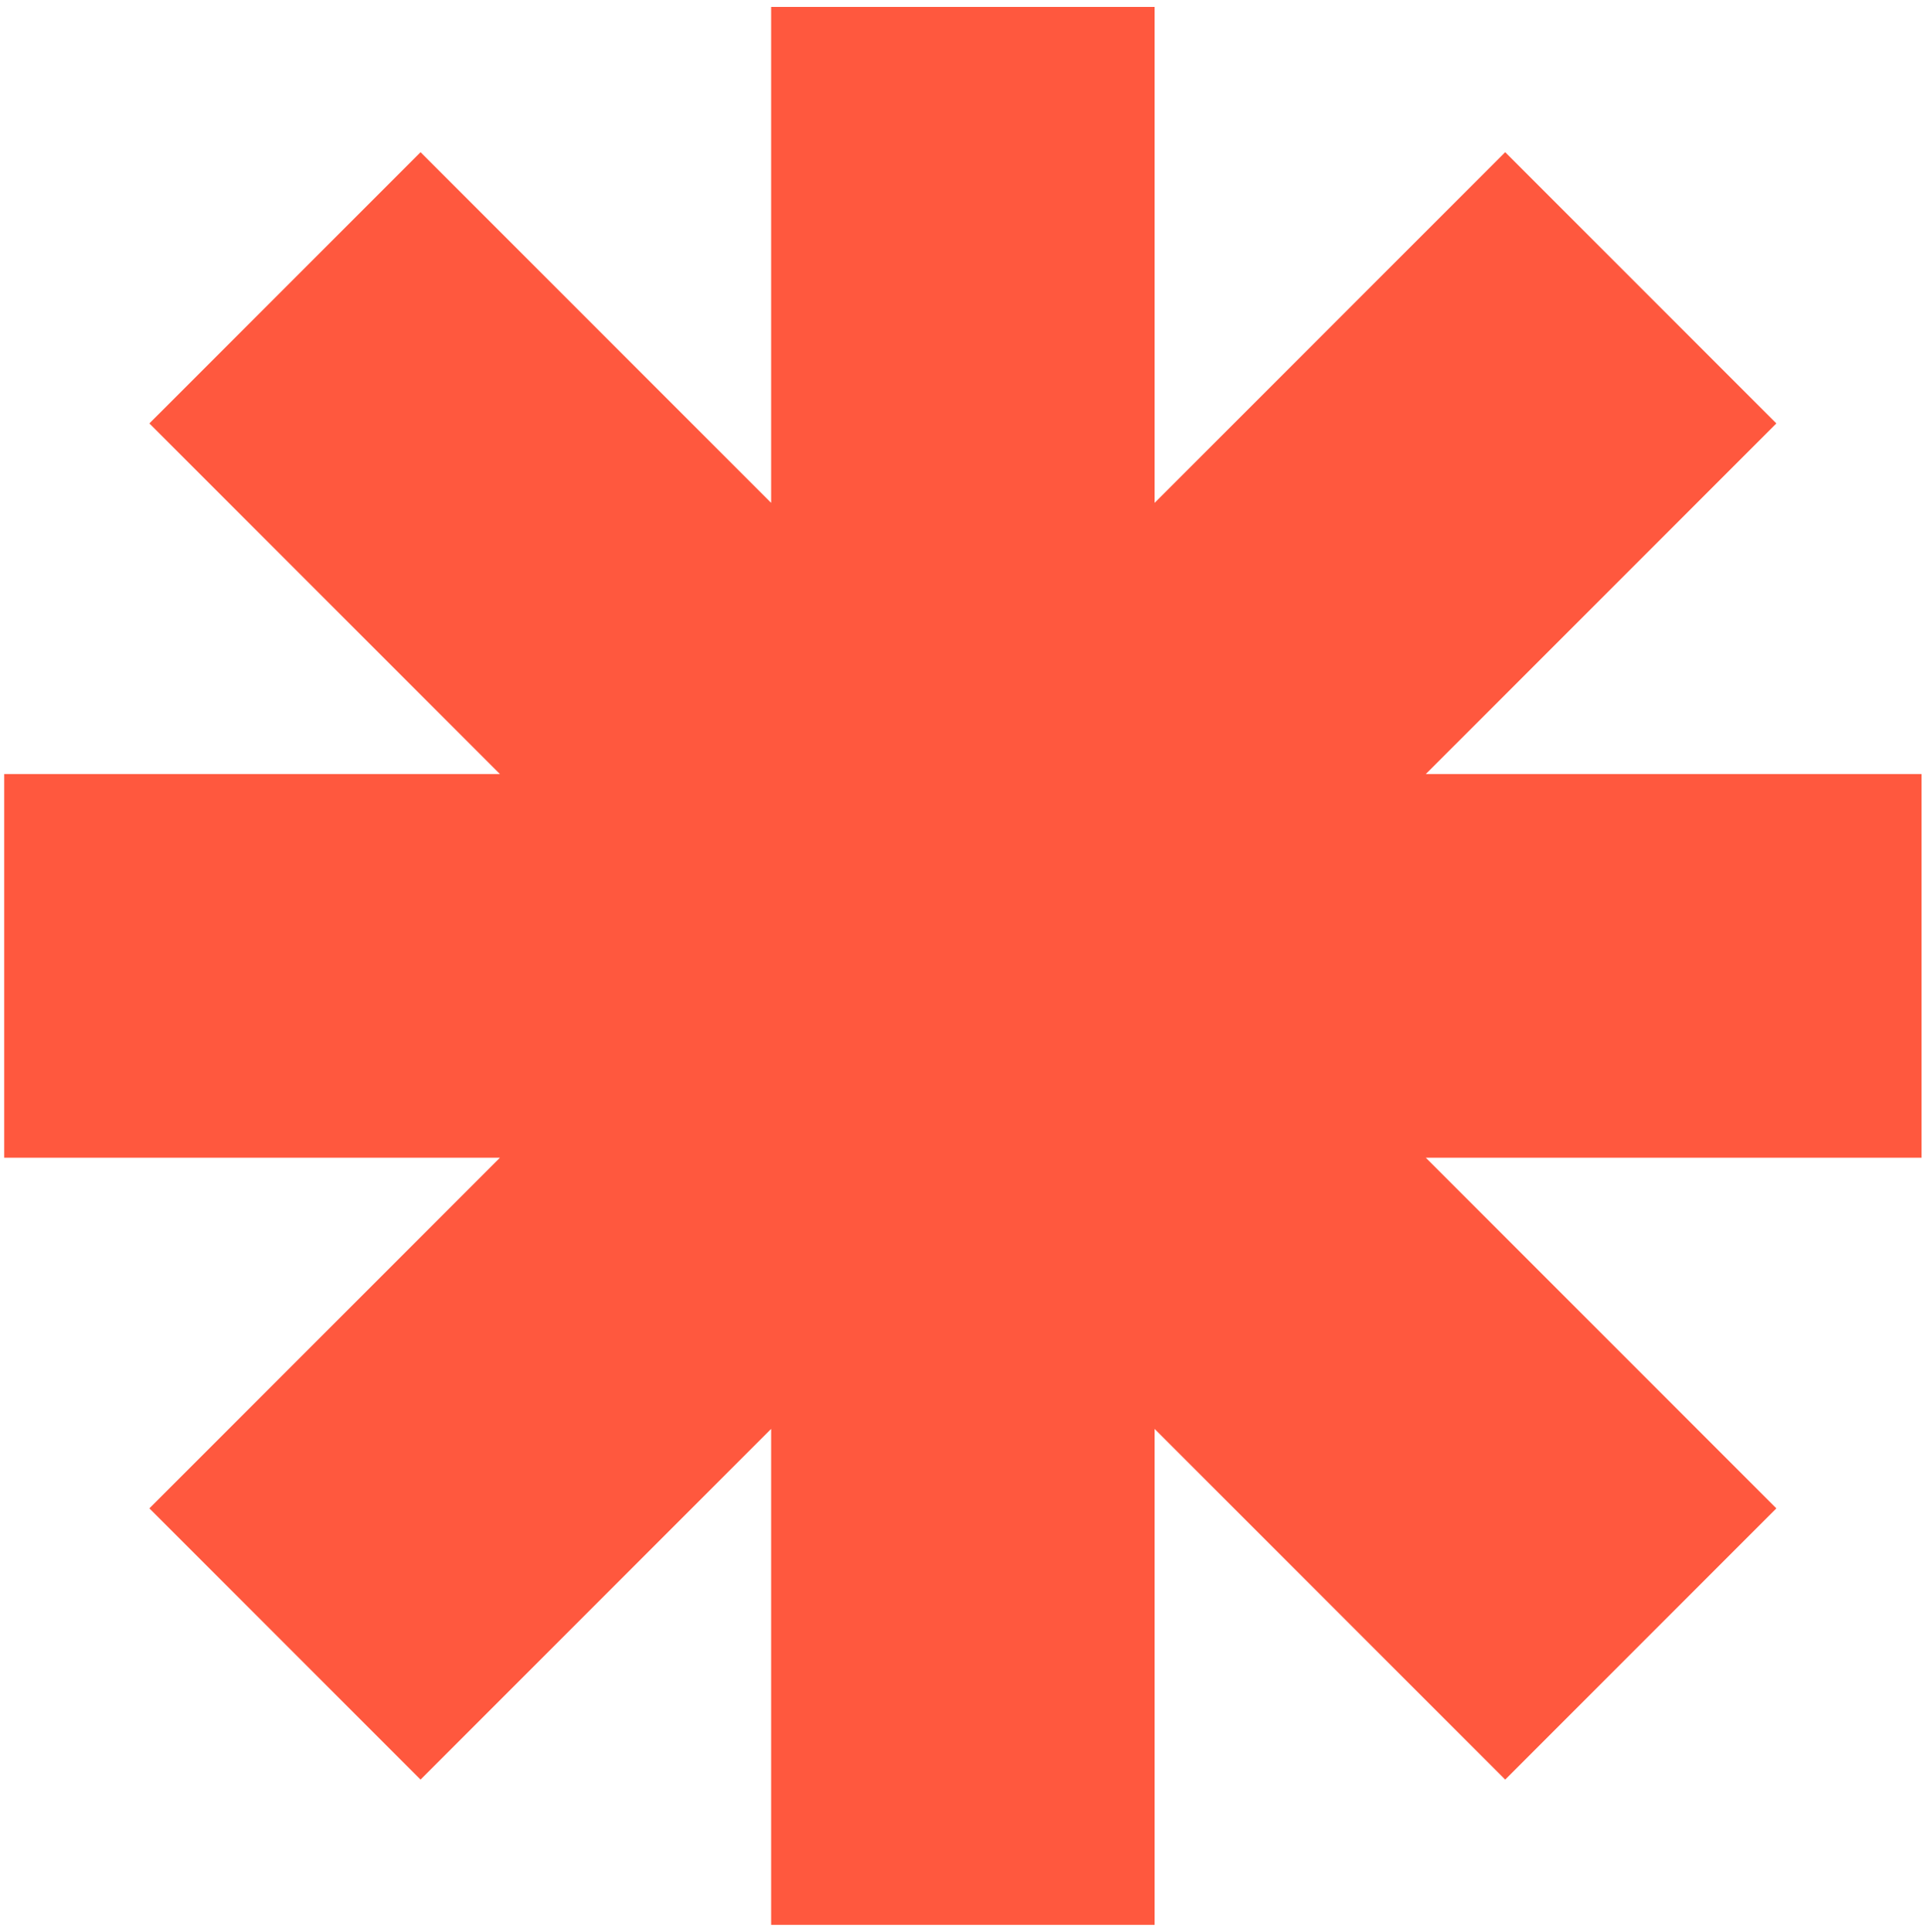 <svg width="233" height="234" viewBox="0 0 233 234" fill="none" xmlns="http://www.w3.org/2000/svg">
<path fill-rule="evenodd" clip-rule="evenodd" d="M139.898 0.84H93.434V60.913L50.956 18.435L18.101 51.29L60.579 93.768H0.506V140.232H60.579L18.101 182.709L50.956 215.565L93.434 173.087V233.16H139.898V173.087L182.377 215.565L215.232 182.711L172.753 140.232H232.826V93.768H172.753L215.232 51.29L182.377 18.435L139.898 60.913V0.84Z" fill="#FF583E"/>
</svg>
